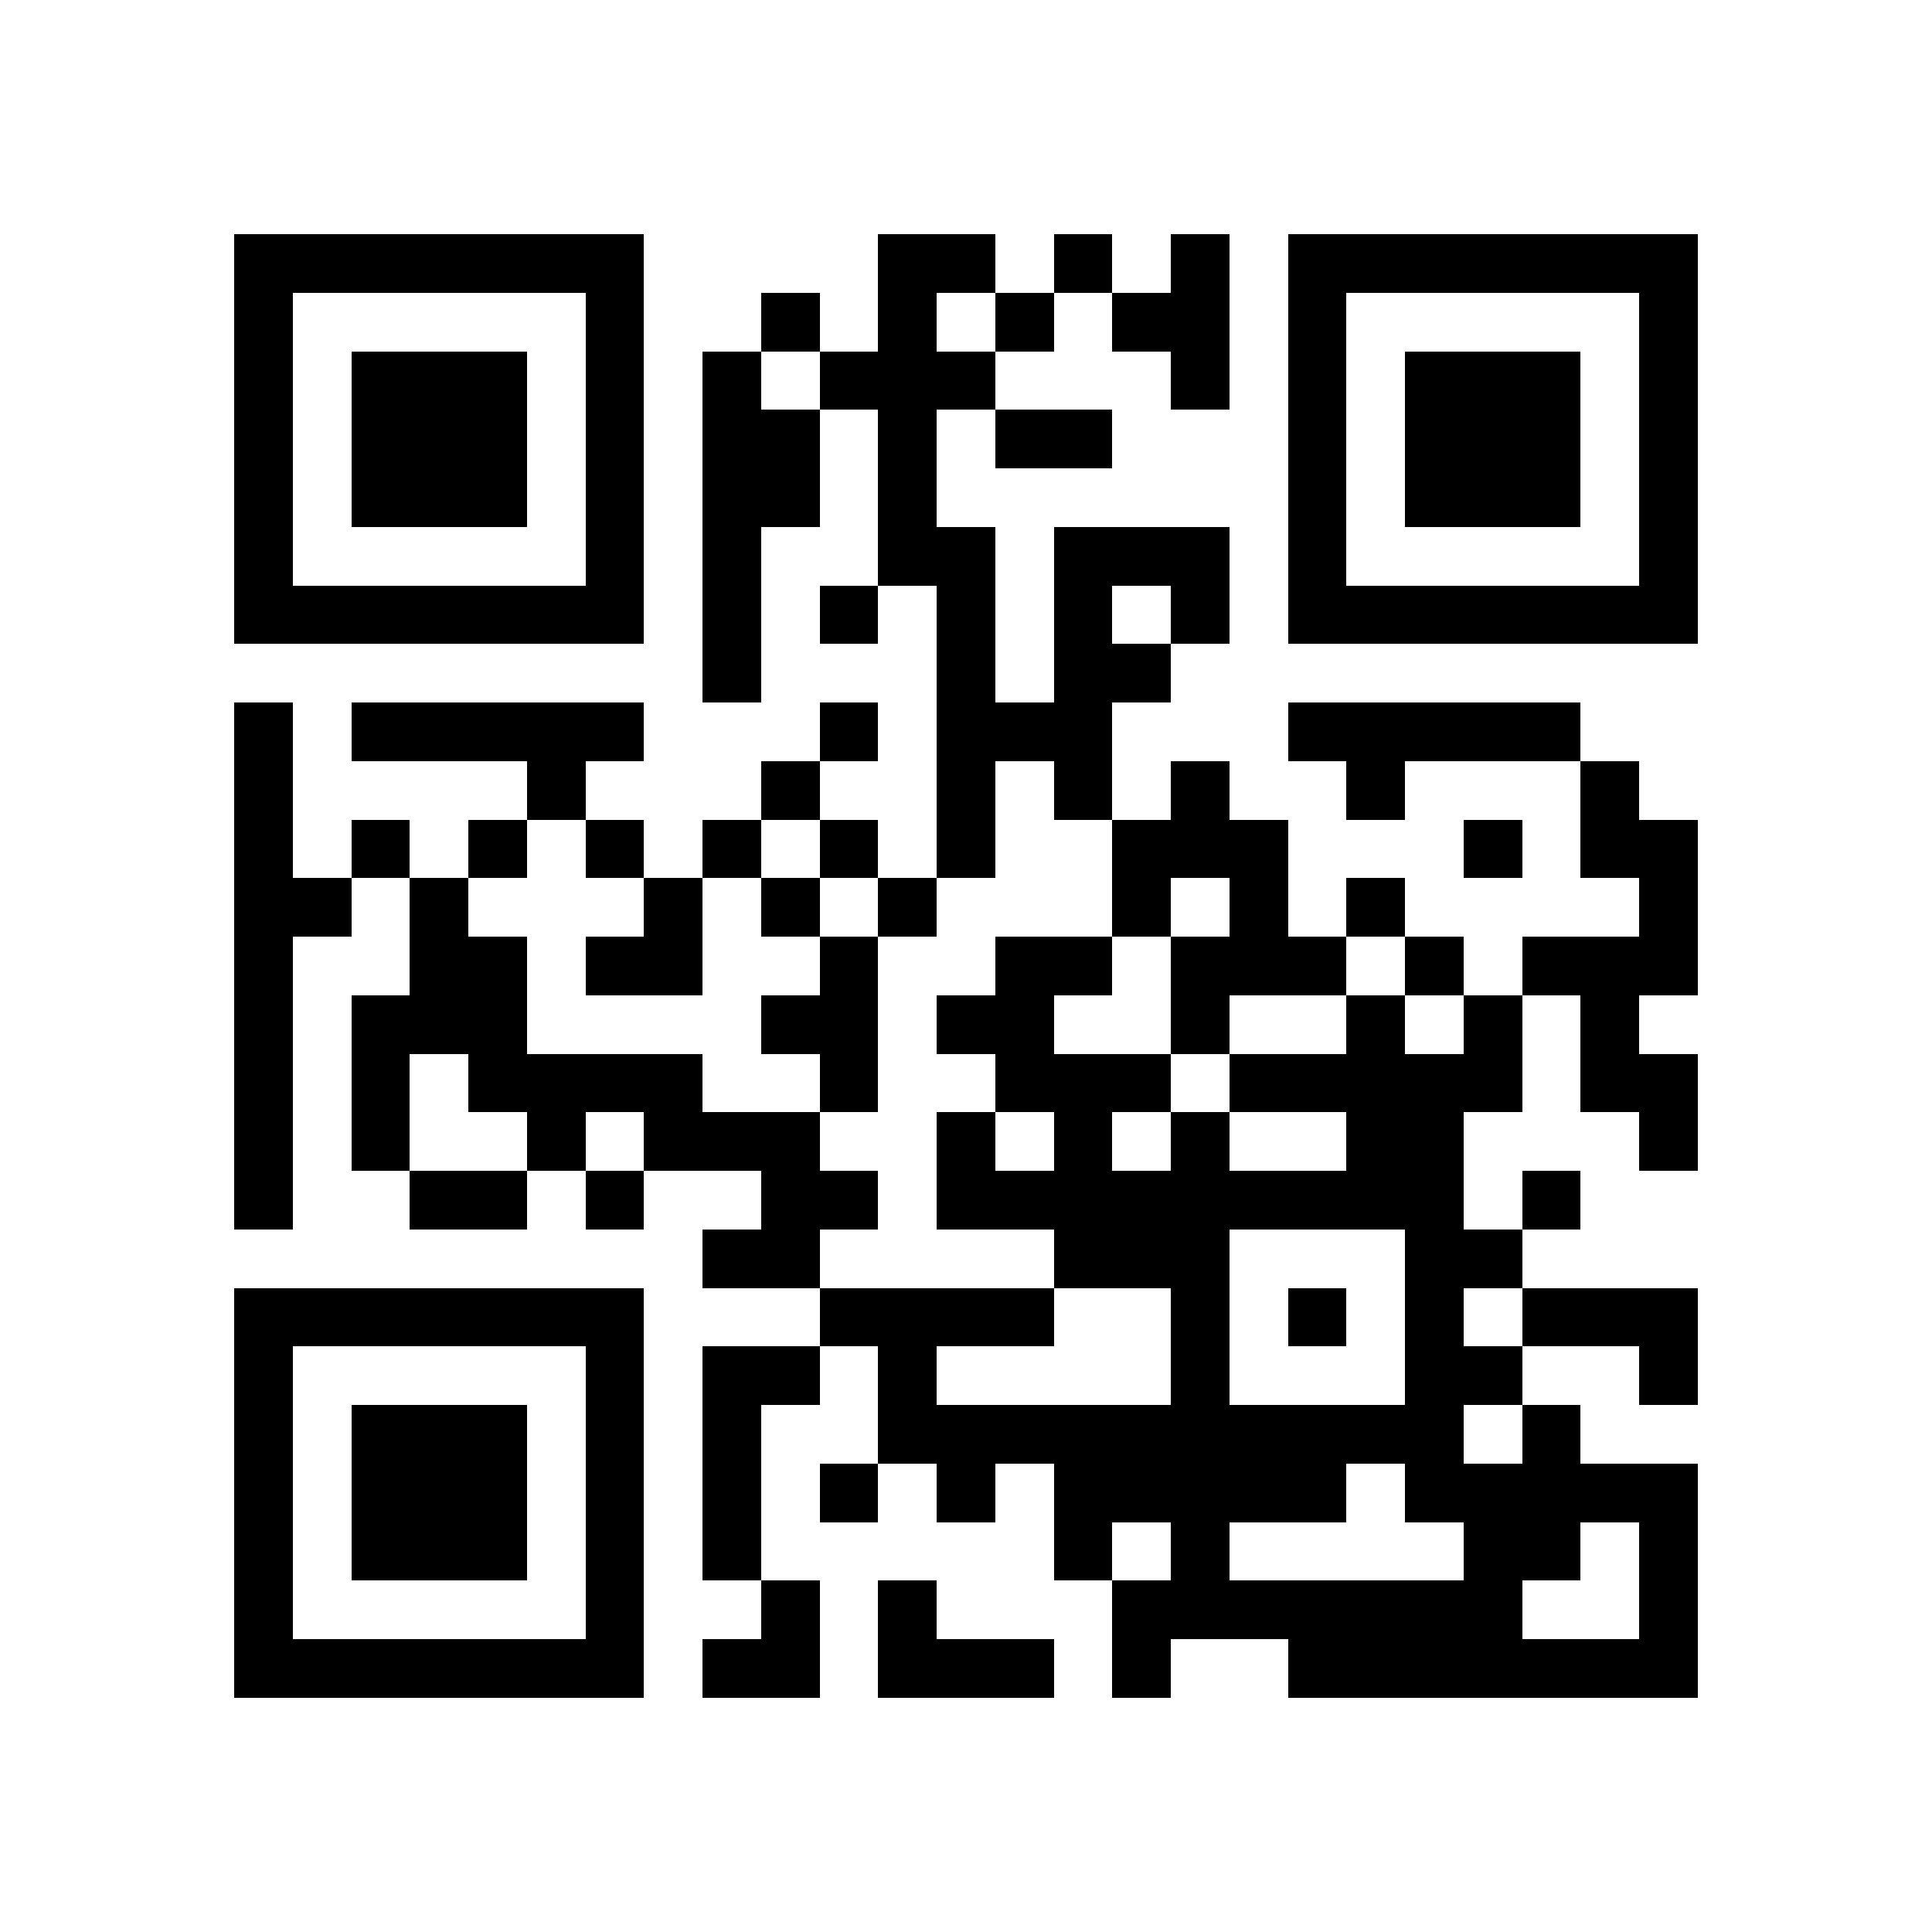 <svg xmlns="http://www.w3.org/2000/svg" viewBox="0 0 33 33" shape-rendering="crispEdges"><path fill="#ffffff" d="M0 0h33v33H0z"/><path stroke="#000000" d="M4 4.5h7m4 0h2m1 0h1m1 0h1m1 0h7M4 5.5h1m5 0h1m2 0h1m1 0h1m1 0h1m1 0h2m1 0h1m5 0h1M4 6.5h1m1 0h3m1 0h1m1 0h1m1 0h3m3 0h1m1 0h1m1 0h3m1 0h1M4 7.5h1m1 0h3m1 0h1m1 0h2m1 0h1m1 0h2m3 0h1m1 0h3m1 0h1M4 8.5h1m1 0h3m1 0h1m1 0h2m1 0h1m6 0h1m1 0h3m1 0h1M4 9.5h1m5 0h1m1 0h1m2 0h2m1 0h3m1 0h1m5 0h1M4 10.5h7m1 0h1m1 0h1m1 0h1m1 0h1m1 0h1m1 0h7M12 11.5h1m3 0h1m1 0h2M4 12.5h1m1 0h5m3 0h1m1 0h3m3 0h5M4 13.5h1m4 0h1m3 0h1m2 0h1m1 0h1m1 0h1m2 0h1m3 0h1M4 14.5h1m1 0h1m1 0h1m1 0h1m1 0h1m1 0h1m1 0h1m2 0h3m3 0h1m1 0h2M4 15.5h2m1 0h1m3 0h1m1 0h1m1 0h1m3 0h1m1 0h1m1 0h1m4 0h1M4 16.5h1m2 0h2m1 0h2m2 0h1m2 0h2m1 0h3m1 0h1m1 0h3M4 17.5h1m1 0h3m4 0h2m1 0h2m2 0h1m2 0h1m1 0h1m1 0h1M4 18.5h1m1 0h1m1 0h4m2 0h1m2 0h3m1 0h5m1 0h2M4 19.5h1m1 0h1m2 0h1m1 0h3m2 0h1m1 0h1m1 0h1m2 0h2m3 0h1M4 20.5h1m2 0h2m1 0h1m2 0h2m1 0h9m1 0h1M12 21.5h2m4 0h3m3 0h2M4 22.5h7m3 0h4m2 0h1m1 0h1m1 0h1m1 0h3M4 23.5h1m5 0h1m1 0h2m1 0h1m4 0h1m3 0h2m2 0h1M4 24.5h1m1 0h3m1 0h1m1 0h1m2 0h10m1 0h1M4 25.5h1m1 0h3m1 0h1m1 0h1m1 0h1m1 0h1m1 0h5m1 0h5M4 26.5h1m1 0h3m1 0h1m1 0h1m5 0h1m1 0h1m4 0h2m1 0h1M4 27.5h1m5 0h1m2 0h1m1 0h1m3 0h7m2 0h1M4 28.5h7m1 0h2m1 0h3m1 0h1m2 0h7"/></svg>

